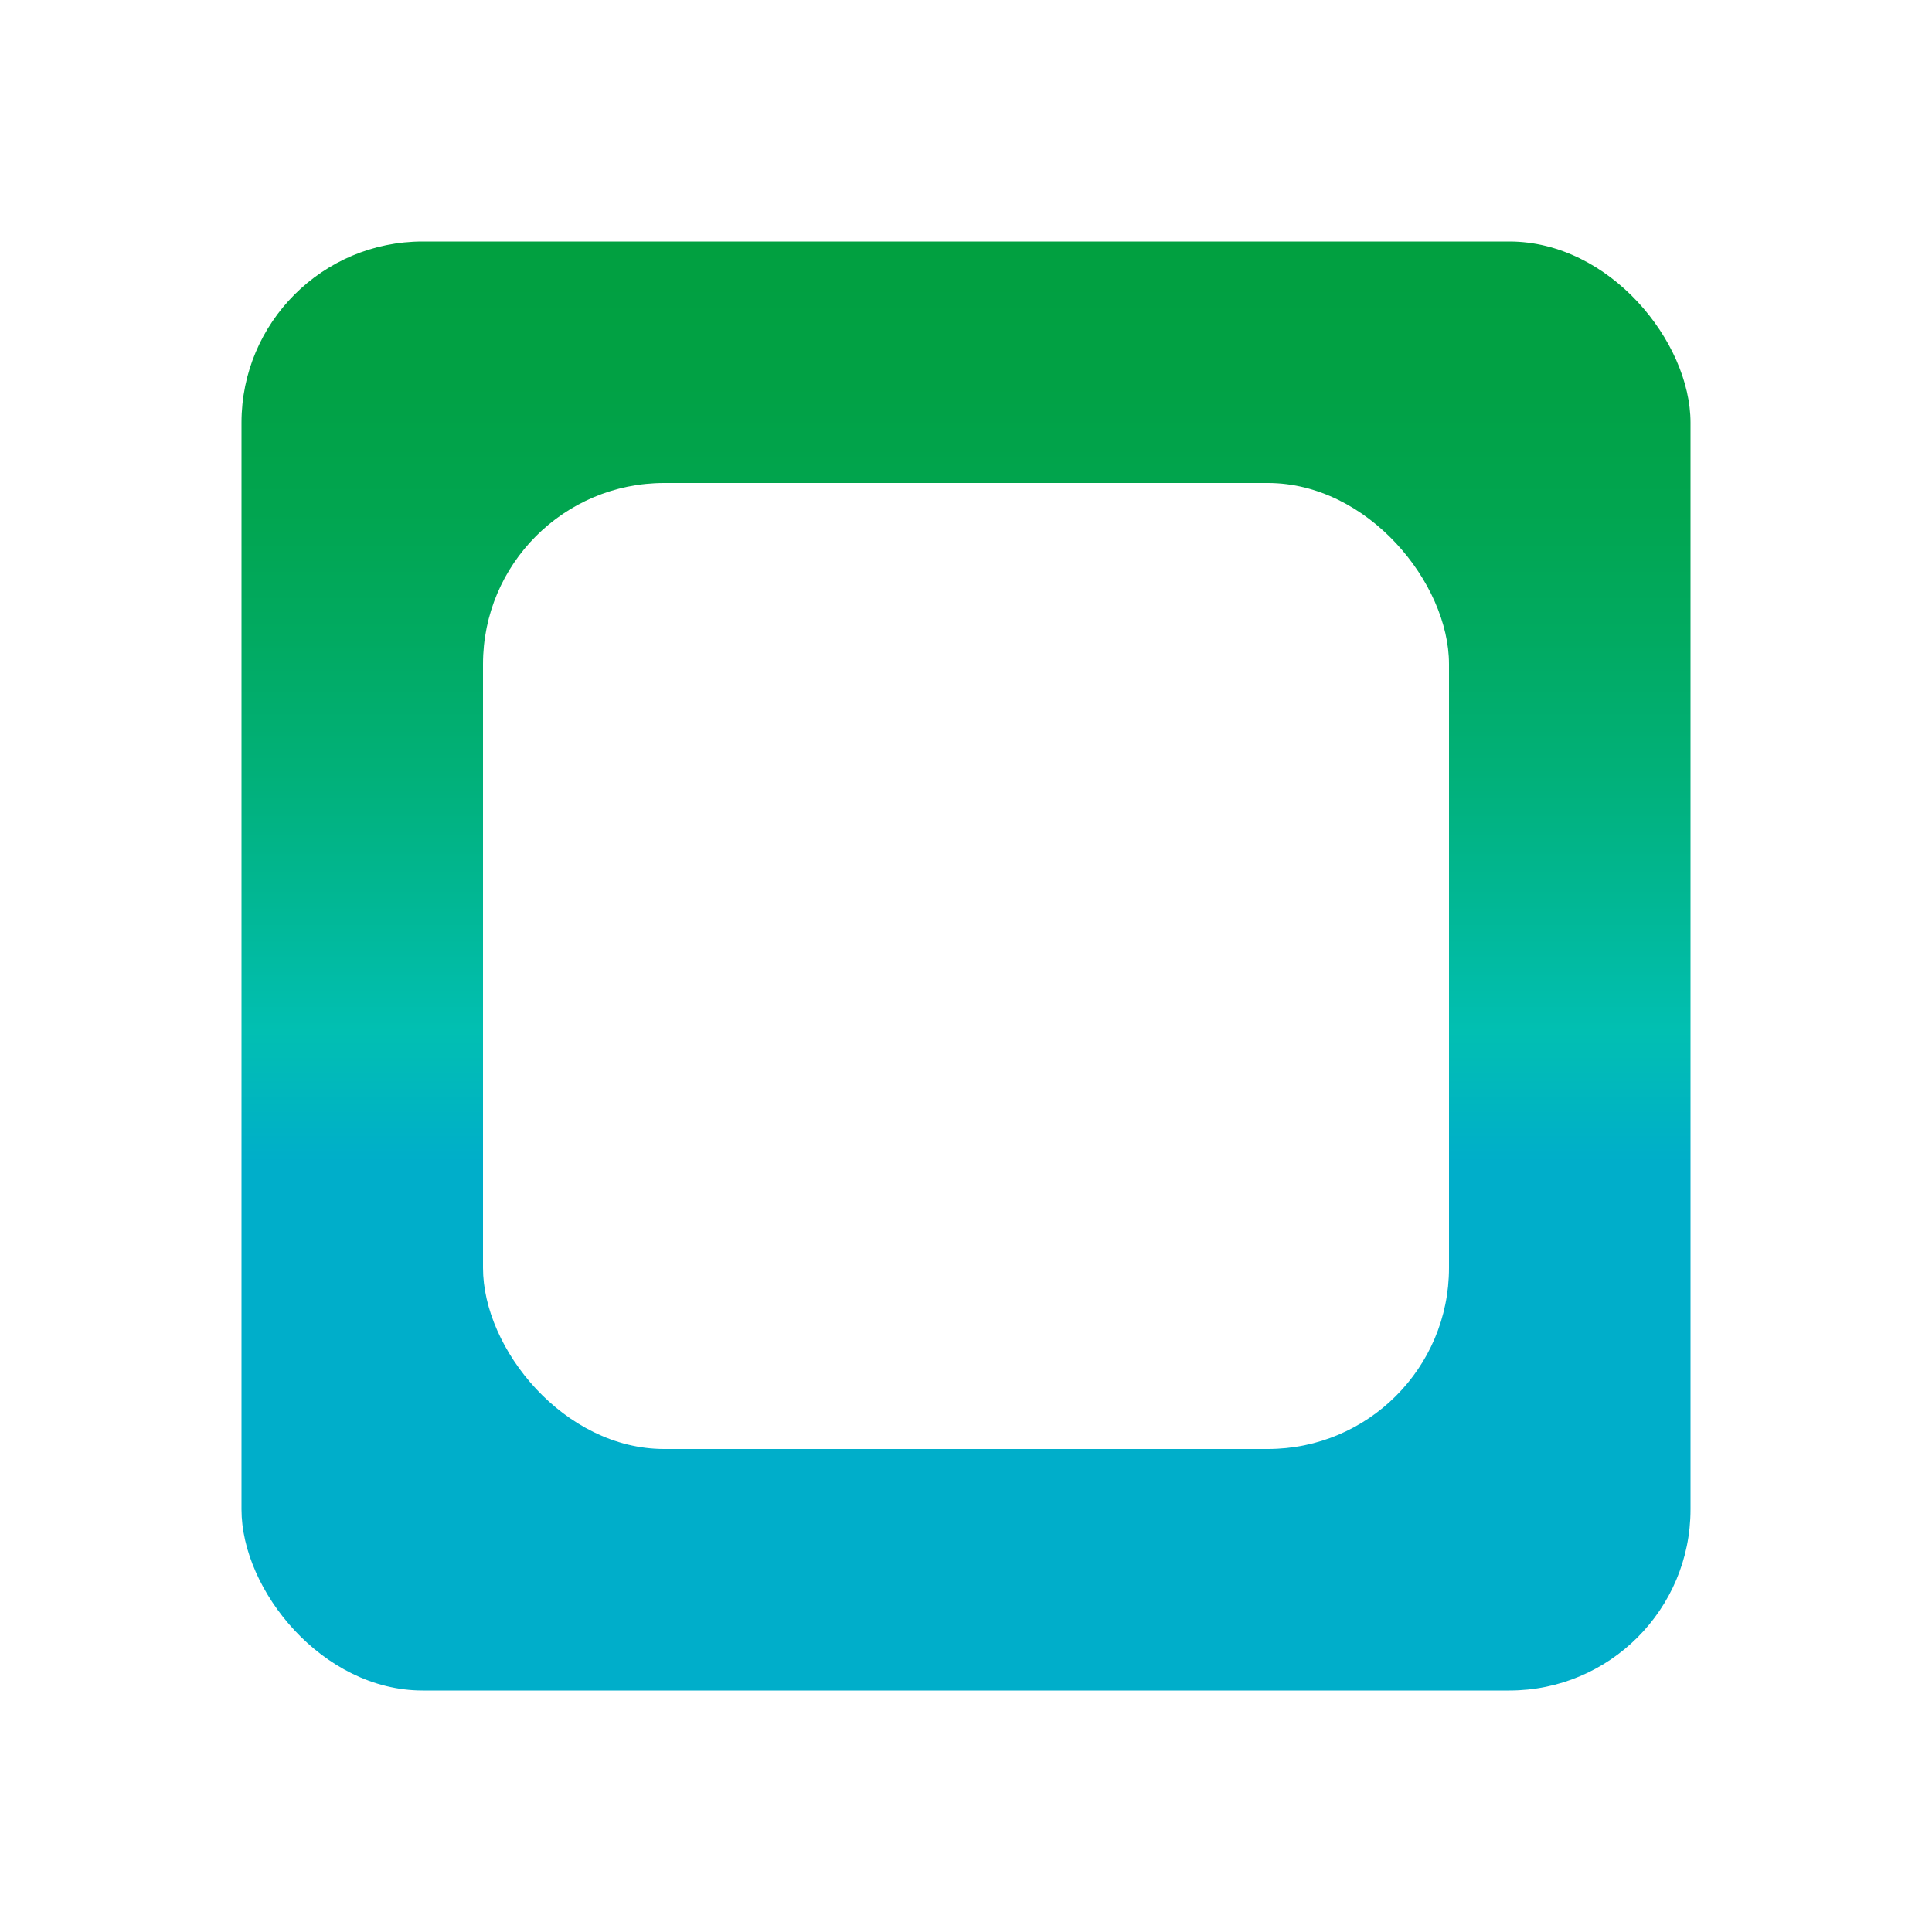 <svg xmlns="http://www.w3.org/2000/svg" width="32" height="32"><rect width="100%" height="100%" fill="#333333" stroke="none"/><defs><linearGradient id="a" x1=".5" x2=".5" y2="1" gradientUnits="objectBoundingBox"><stop offset="0" stop-color="#01a040"/><stop offset=".091" stop-color="#01a144"/><stop offset=".182" stop-color="#01a54f"/><stop offset=".273" stop-color="#01aa61"/><stop offset=".364" stop-color="#01b078"/><stop offset=".455" stop-color="#01b794"/><stop offset=".545" stop-color="#01bfb2"/><stop offset=".636" stop-color="#00aeca"/><stop offset=".727" stop-color="#00aeca"/><stop offset=".818" stop-color="#00aeca"/><stop offset=".909" stop-color="#00aeca"/><stop offset="1" stop-color="#00aeca"/></linearGradient><clipPath id="c"><path d="M0 0h32v32H0z"/></clipPath><style>.c{fill:#fff}</style></defs><g id="b" clip-path="url(#c)"><path class="c" d="M0 0h32v32H0z"/><rect width="24" height="24" rx="3" transform="translate(4 4)" fill="url(#a)"/><rect class="c" width="16" height="16" rx="3" transform="translate(8 8)"/></g></svg>